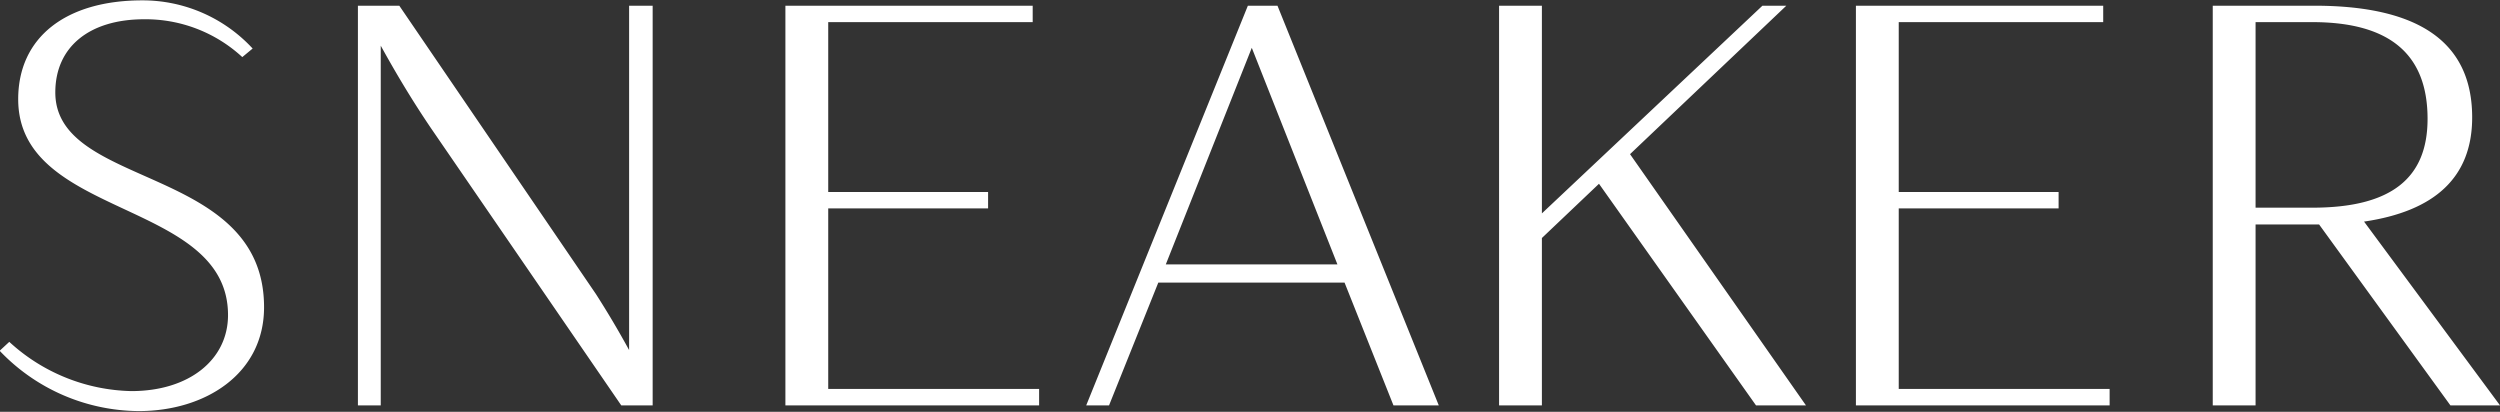 <svg xmlns="http://www.w3.org/2000/svg" width="70.06" height="11.54"><rect width="100%" height="100%" fill="#333333" stroke="none"/><path d="M1304.51 3588.38a3.994 3.994 0 0 1 2.75 1.06l.29-.24a4.2 4.2 0 0 0-3.09-1.35c-2.15 0-3.48 1.04-3.48 2.77 0 3.36 5.88 2.8 5.88 6.05 0 1.25-1.09 2.13-2.71 2.13a5.212 5.212 0 0 1-3.42-1.38l-.27.25a5.425 5.425 0 0 0 3.9 1.69c1.86 0 3.51-1.04 3.51-2.91 0-4-5.85-3.3-5.85-6.02 0-1.28.96-2.05 2.49-2.05Zm5.99-.38v11.2h.64v-10.08c.43.78.89 1.55 1.42 2.33l5.32 7.75h.88V3588h-.66v9.65c-.3-.55-.61-1.07-.93-1.57l-5.51-8.08h-1.16Zm11.98 11.2h7.11v-.46h-5.91v-5.06h4.48v-.46h-4.48v-4.76h5.73v-.46h-6.93v11.2Zm17.04 0h1.27l-4.52-11.2h-.83l-4.53 11.2h.64l1.38-3.44h5.22Zm-3.97-10.02 2.4 6.07h-4.81Zm14.31-1.18-6.18 5.82V3588h-1.2v11.2h1.2v-4.69l1.6-1.52 4.4 6.21h1.4l-4.93-7.04 4.38-4.16h-.67Zm2.62 11.2h7.11v-.46h-5.91v-5.06h4.48v-.46h-4.48v-4.76h5.73v-.46h-6.93v11.2Zm10 0h1.2v-5.07h1.78l3.68 5.07h1.39l-3.81-5.15c1.97-.29 3.03-1.23 3.03-2.92 0-2.16-1.57-3.13-4.42-3.13h-2.85v11.2Zm2.79-10.74c2.24 0 3.23.96 3.23 2.71 0 1.66-1.01 2.49-3.23 2.49h-1.59v-5.2h1.59Z" transform="translate(-1300.47 -3587.84)" style="fill:#fff;fill-rule:evenodd"/></svg>